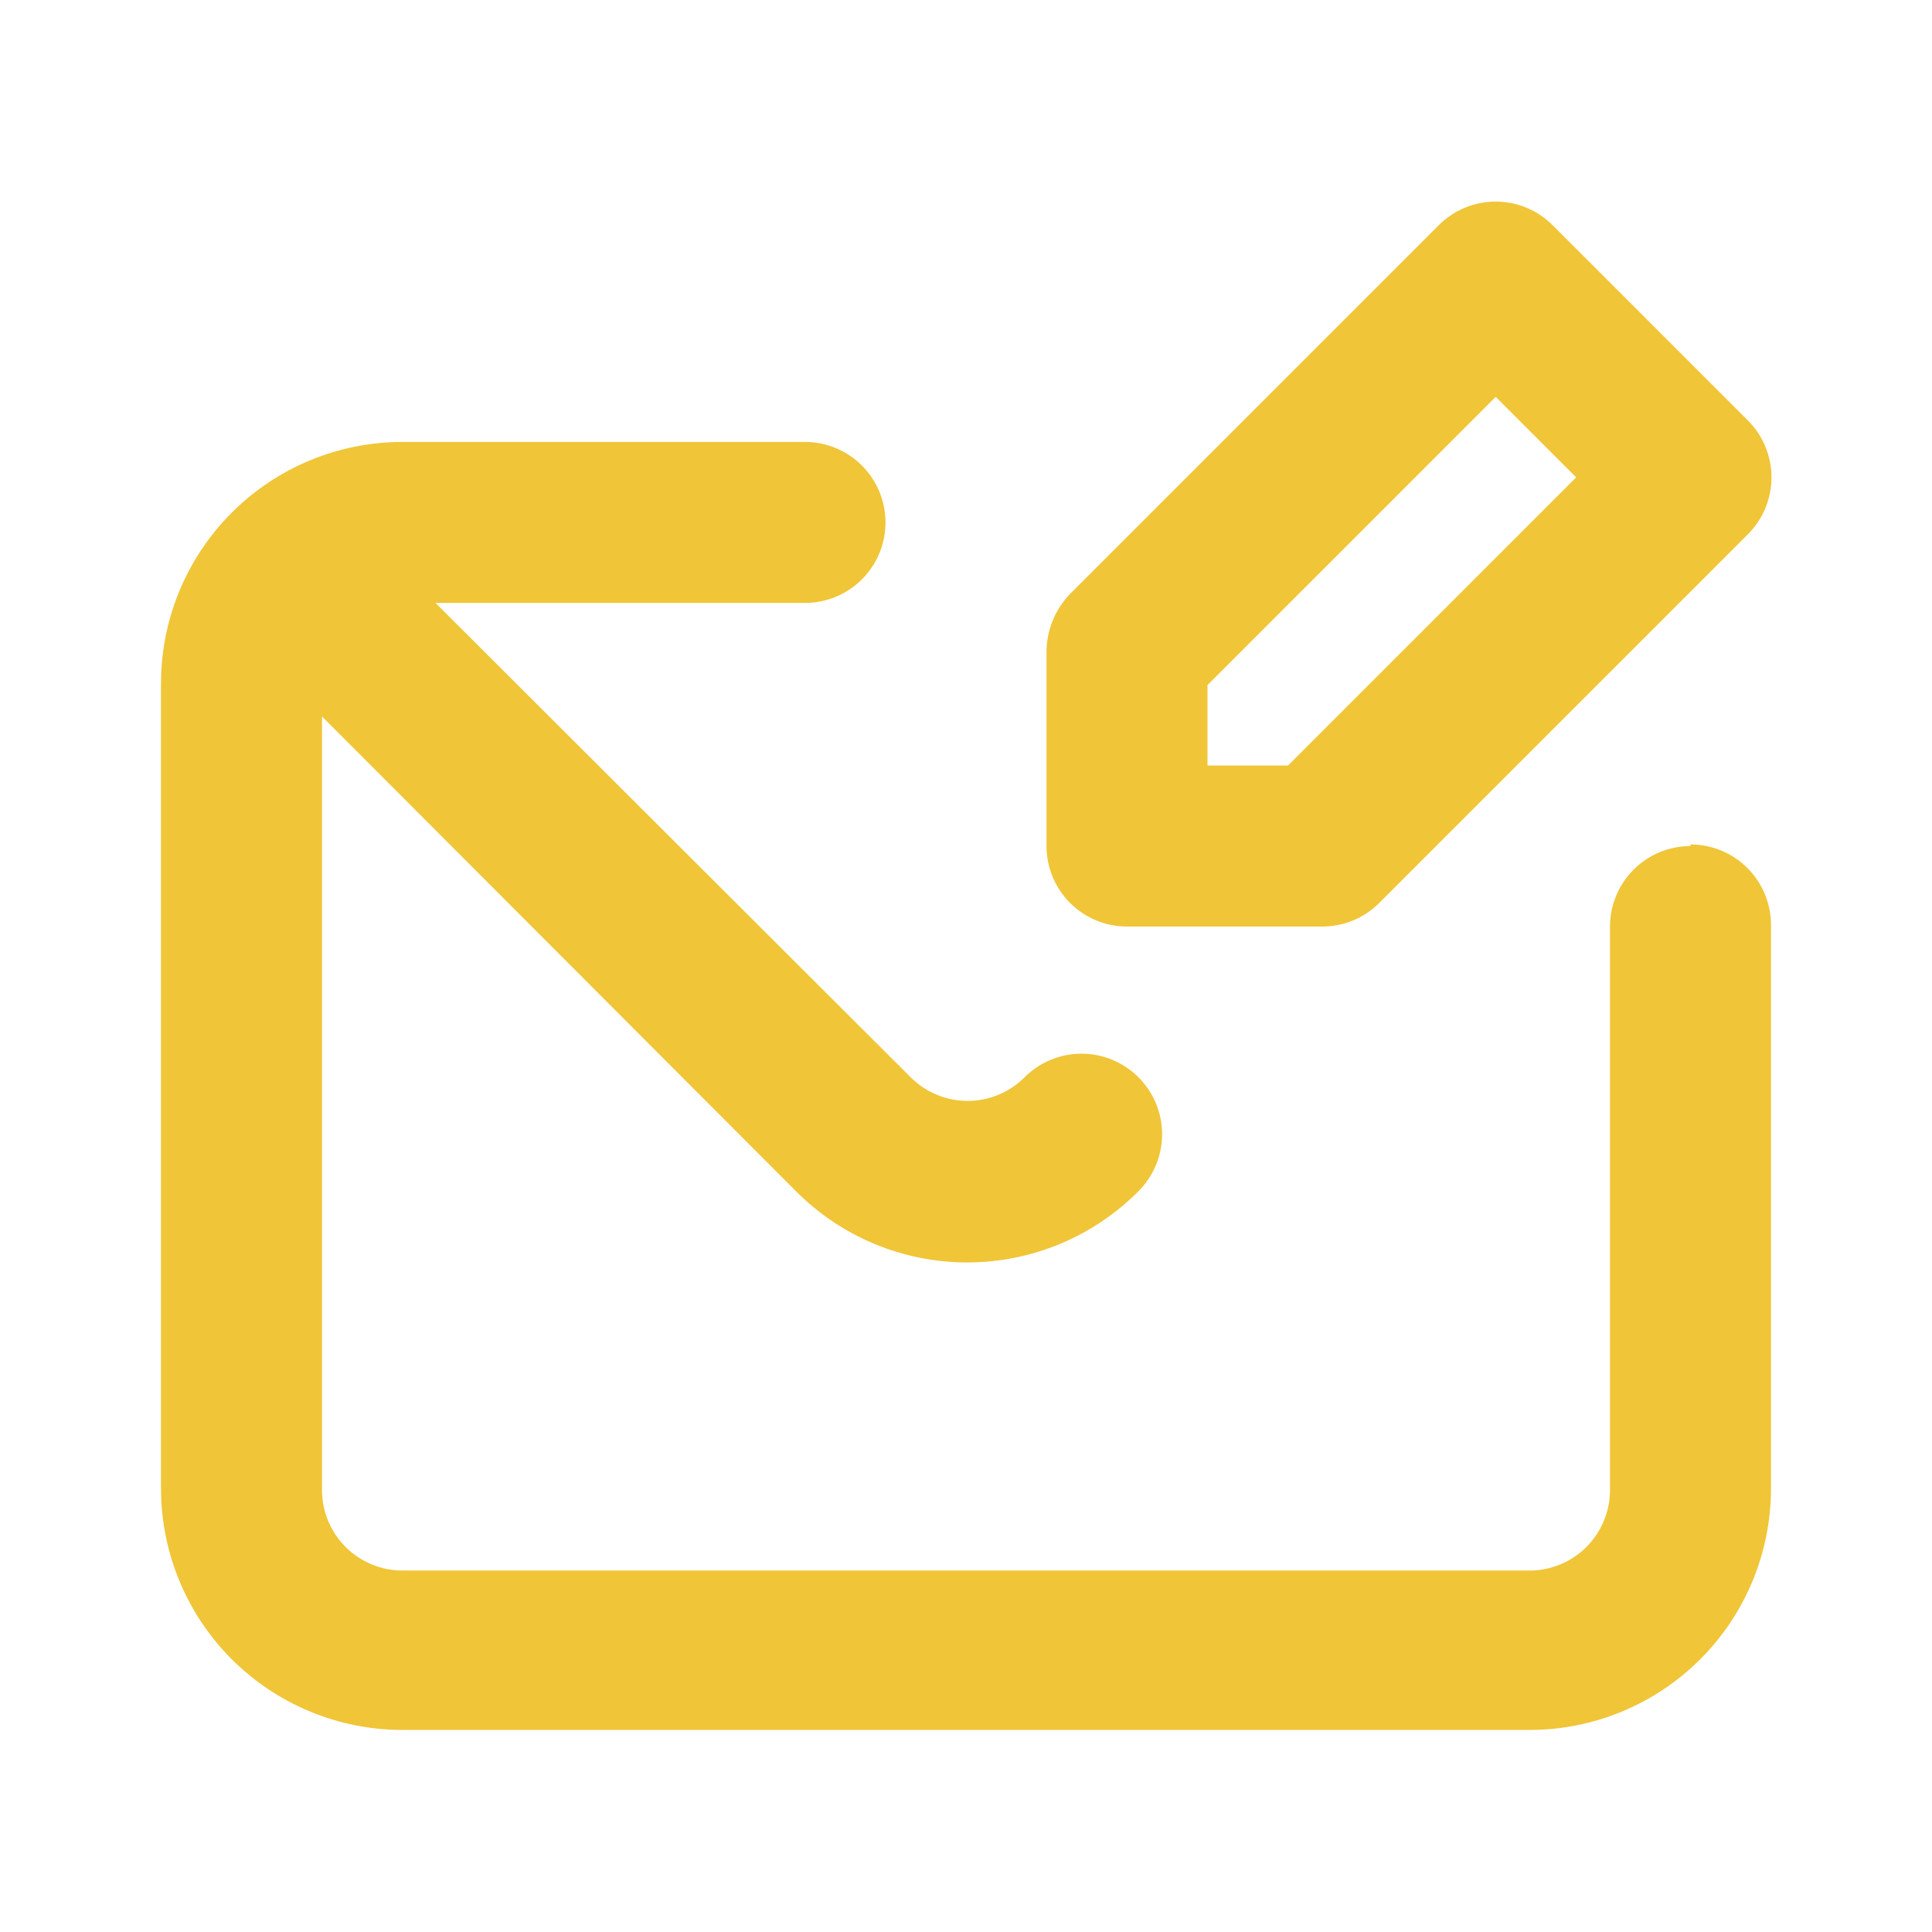 <svg width="48" height="48" viewBox="0 0 48 48" fill="none" xmlns="http://www.w3.org/2000/svg">
<path d="M28 23.02H32.84C33.103 23.021 33.364 22.971 33.608 22.872C33.852 22.772 34.073 22.625 34.26 22.44L43.42 13.28C43.608 13.094 43.756 12.873 43.858 12.629C43.959 12.385 44.012 12.124 44.012 11.86C44.012 11.596 43.959 11.335 43.858 11.091C43.756 10.847 43.608 10.626 43.42 10.44L38.58 5.6C38.394 5.413 38.173 5.264 37.929 5.162C37.685 5.061 37.424 5.008 37.16 5.008C36.896 5.008 36.635 5.061 36.391 5.162C36.147 5.264 35.926 5.413 35.74 5.6L26.58 14.76C26.215 15.143 26.007 15.65 26 16.18V21.02C26 21.55 26.211 22.059 26.586 22.434C26.961 22.809 27.47 23.02 28 23.02ZM30 17.02L37.16 9.86L39.16 11.86L32 19.02H30V17.02ZM42 21.02C41.47 21.02 40.961 21.231 40.586 21.606C40.211 21.981 40 22.49 40 23.02V37.02C40 37.55 39.789 38.059 39.414 38.434C39.039 38.809 38.53 39.02 38 39.02H10C9.47 39.02 8.961 38.809 8.586 38.434C8.211 38.059 8 37.55 8 37.02V17.8L19.76 29.58C20.318 30.145 20.983 30.594 21.716 30.901C22.449 31.207 23.235 31.365 24.03 31.365C24.825 31.365 25.611 31.207 26.344 30.901C27.077 30.594 27.742 30.145 28.3 29.58C28.666 29.206 28.872 28.703 28.872 28.18C28.872 27.657 28.666 27.154 28.3 26.78C28.114 26.59 27.891 26.438 27.646 26.335C27.4 26.232 27.136 26.178 26.87 26.178C26.604 26.178 26.34 26.232 26.094 26.335C25.849 26.438 25.626 26.59 25.44 26.78C25.066 27.146 24.564 27.352 24.04 27.352C23.517 27.352 23.014 27.146 22.64 26.78L10.82 14.98H20C20.53 14.98 21.039 14.769 21.414 14.394C21.789 14.019 22 13.51 22 12.98C22 12.45 21.789 11.941 21.414 11.566C21.039 11.191 20.53 10.98 20 10.98H10C8.409 10.98 6.883 11.612 5.757 12.737C4.632 13.863 4 15.389 4 16.98V36.98C4 38.571 4.632 40.097 5.757 41.223C6.883 42.348 8.409 42.98 10 42.98H38C39.591 42.98 41.117 42.348 42.243 41.223C43.368 40.097 44 38.571 44 36.98V22.98C44 22.45 43.789 21.941 43.414 21.566C43.039 21.191 42.53 20.98 42 20.98V21.02Z" fill="#f0c537"/>
</svg>
